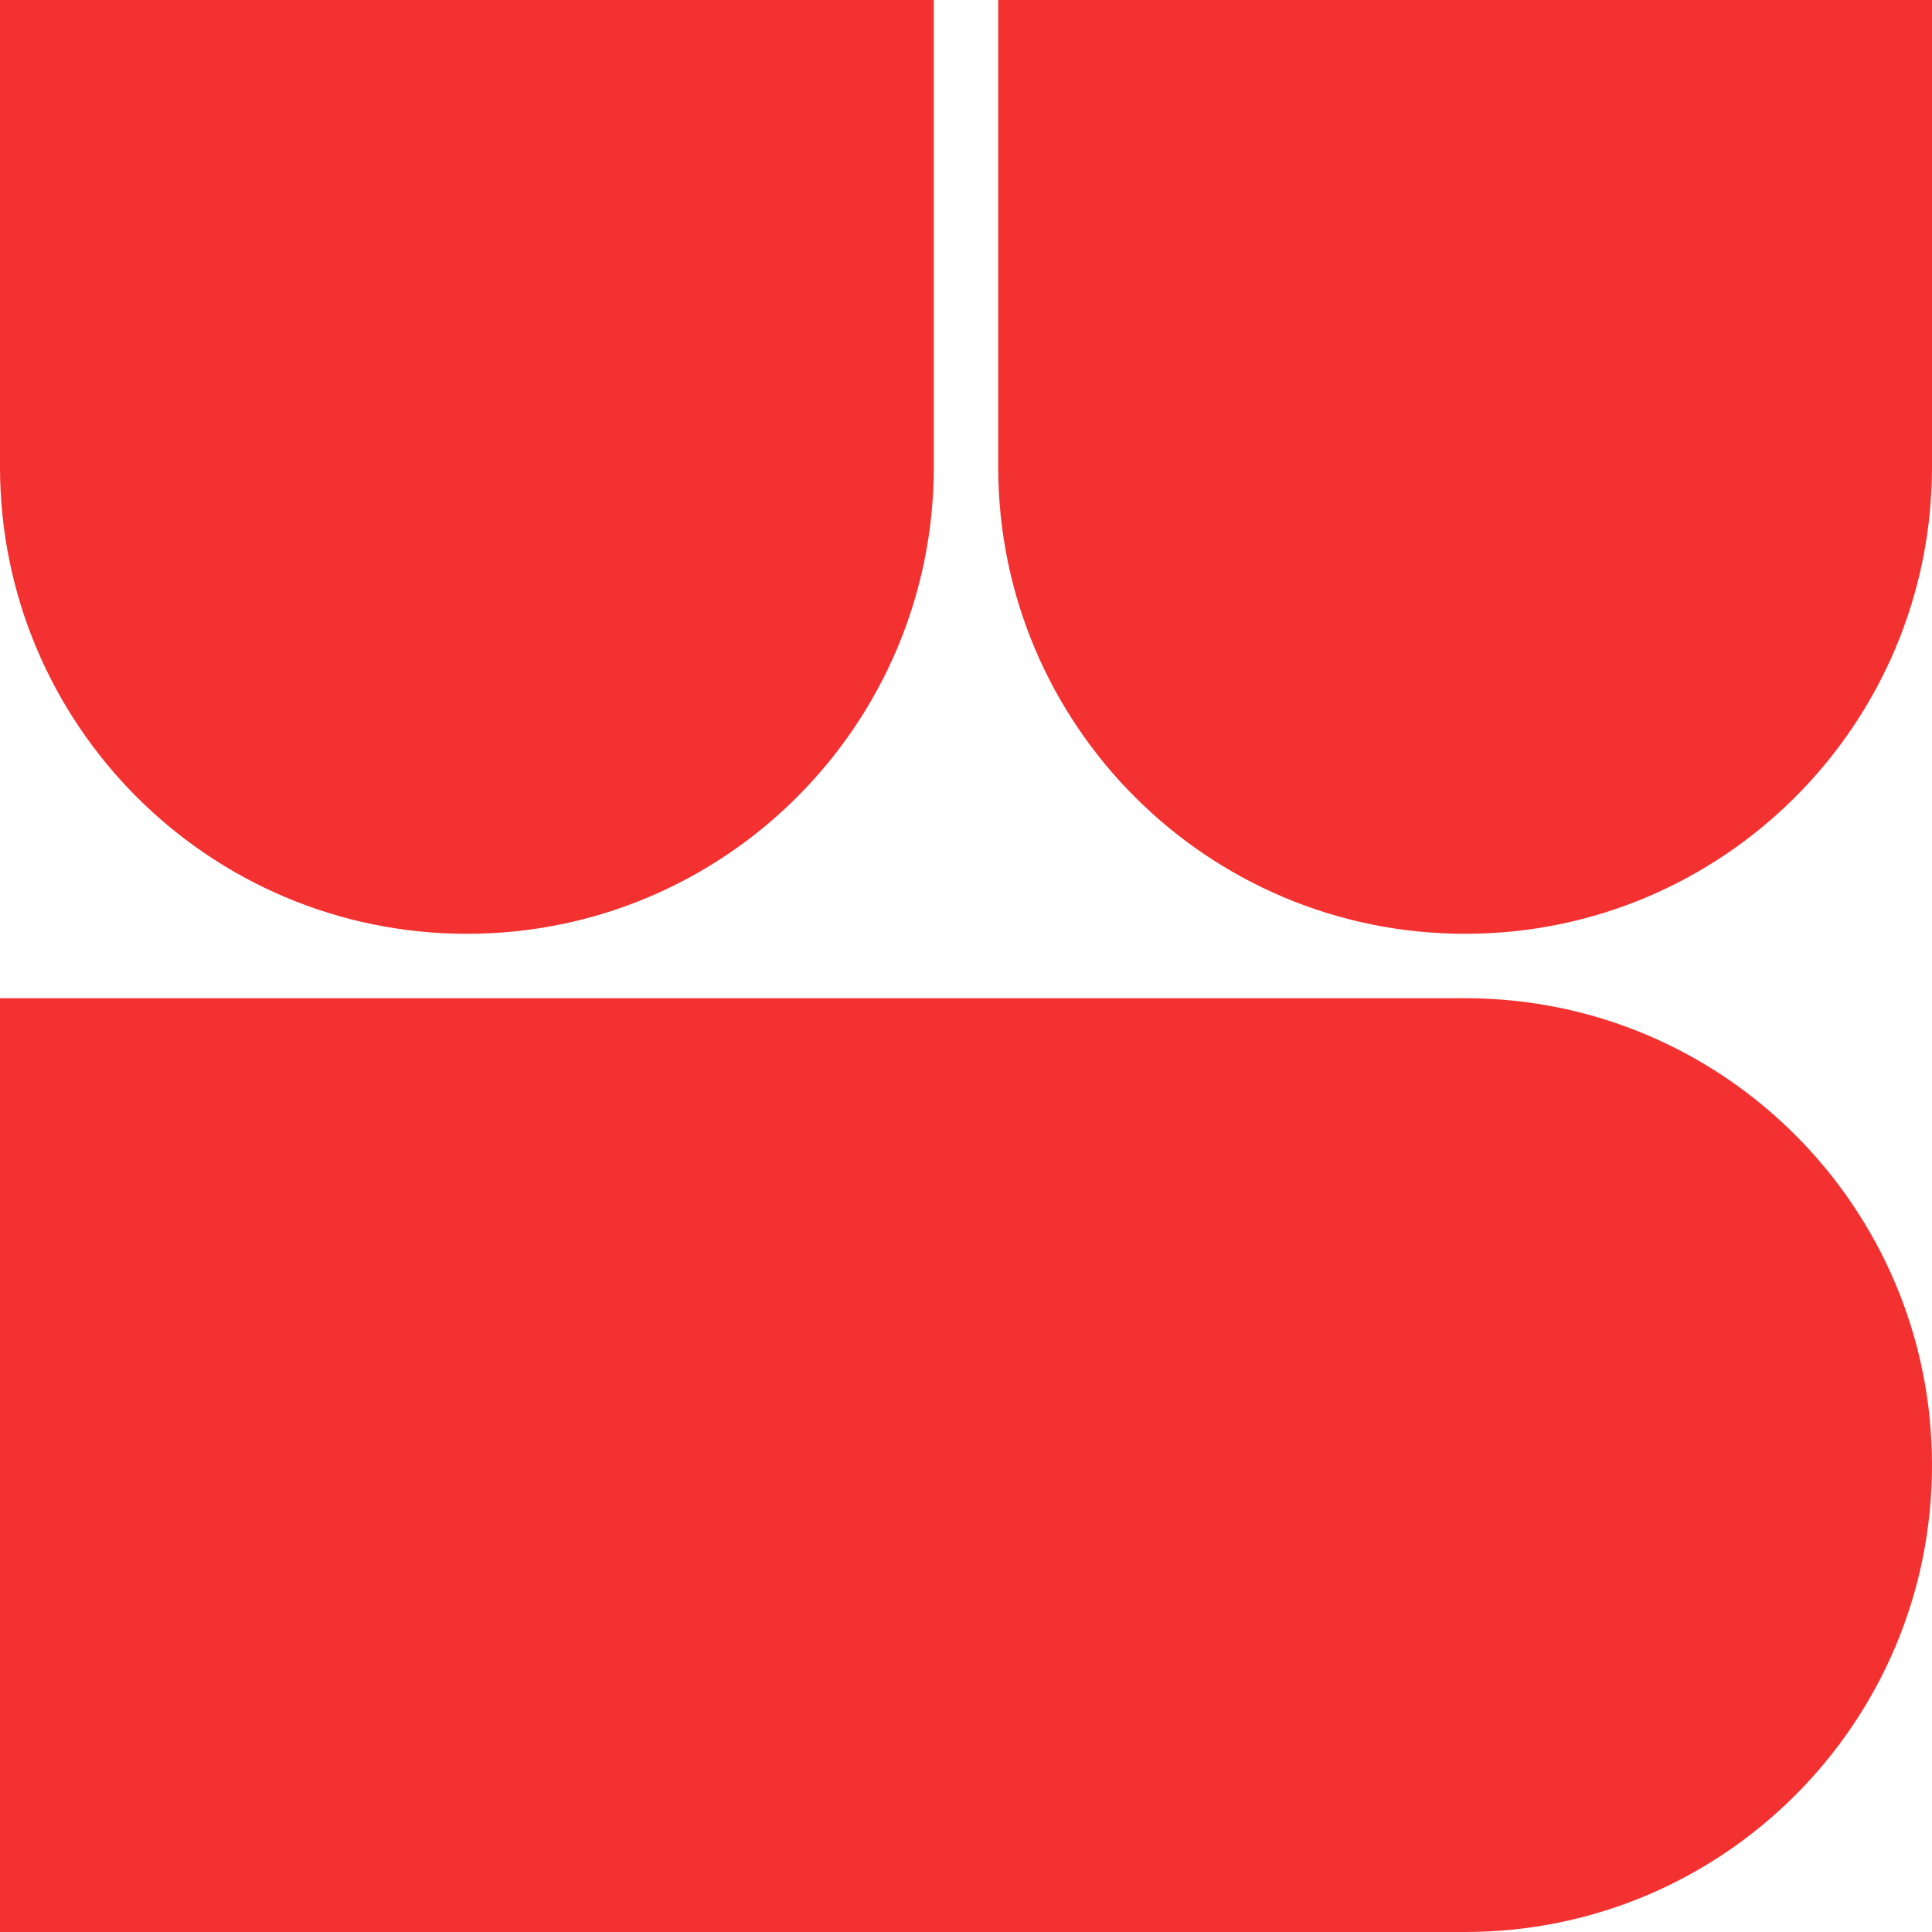 <?xml version="1.0" encoding="UTF-8"?> <svg xmlns="http://www.w3.org/2000/svg" width="60" height="60" viewBox="0 0 60 60" fill="none"><path d="M45.5 60C53.508 60 60 53.508 60 45.5C60 37.492 53.508 31 45.5 31L-1.26763e-06 31L0 60L45.5 60Z" fill="#F33130"></path><path d="M1.26763e-06 14.5C5.67549e-07 22.508 6.492 29 14.5 29C22.508 29 29 22.508 29 14.5L29 0L2.53526e-06 -2.53526e-06L1.26763e-06 14.5Z" fill="#F33130"></path><path d="M31 14.5C31 22.508 37.492 29 45.5 29C53.508 29 60 22.508 60 14.5L60 0L31 -2.53526e-06L31 14.5Z" fill="#F33130"></path></svg> 